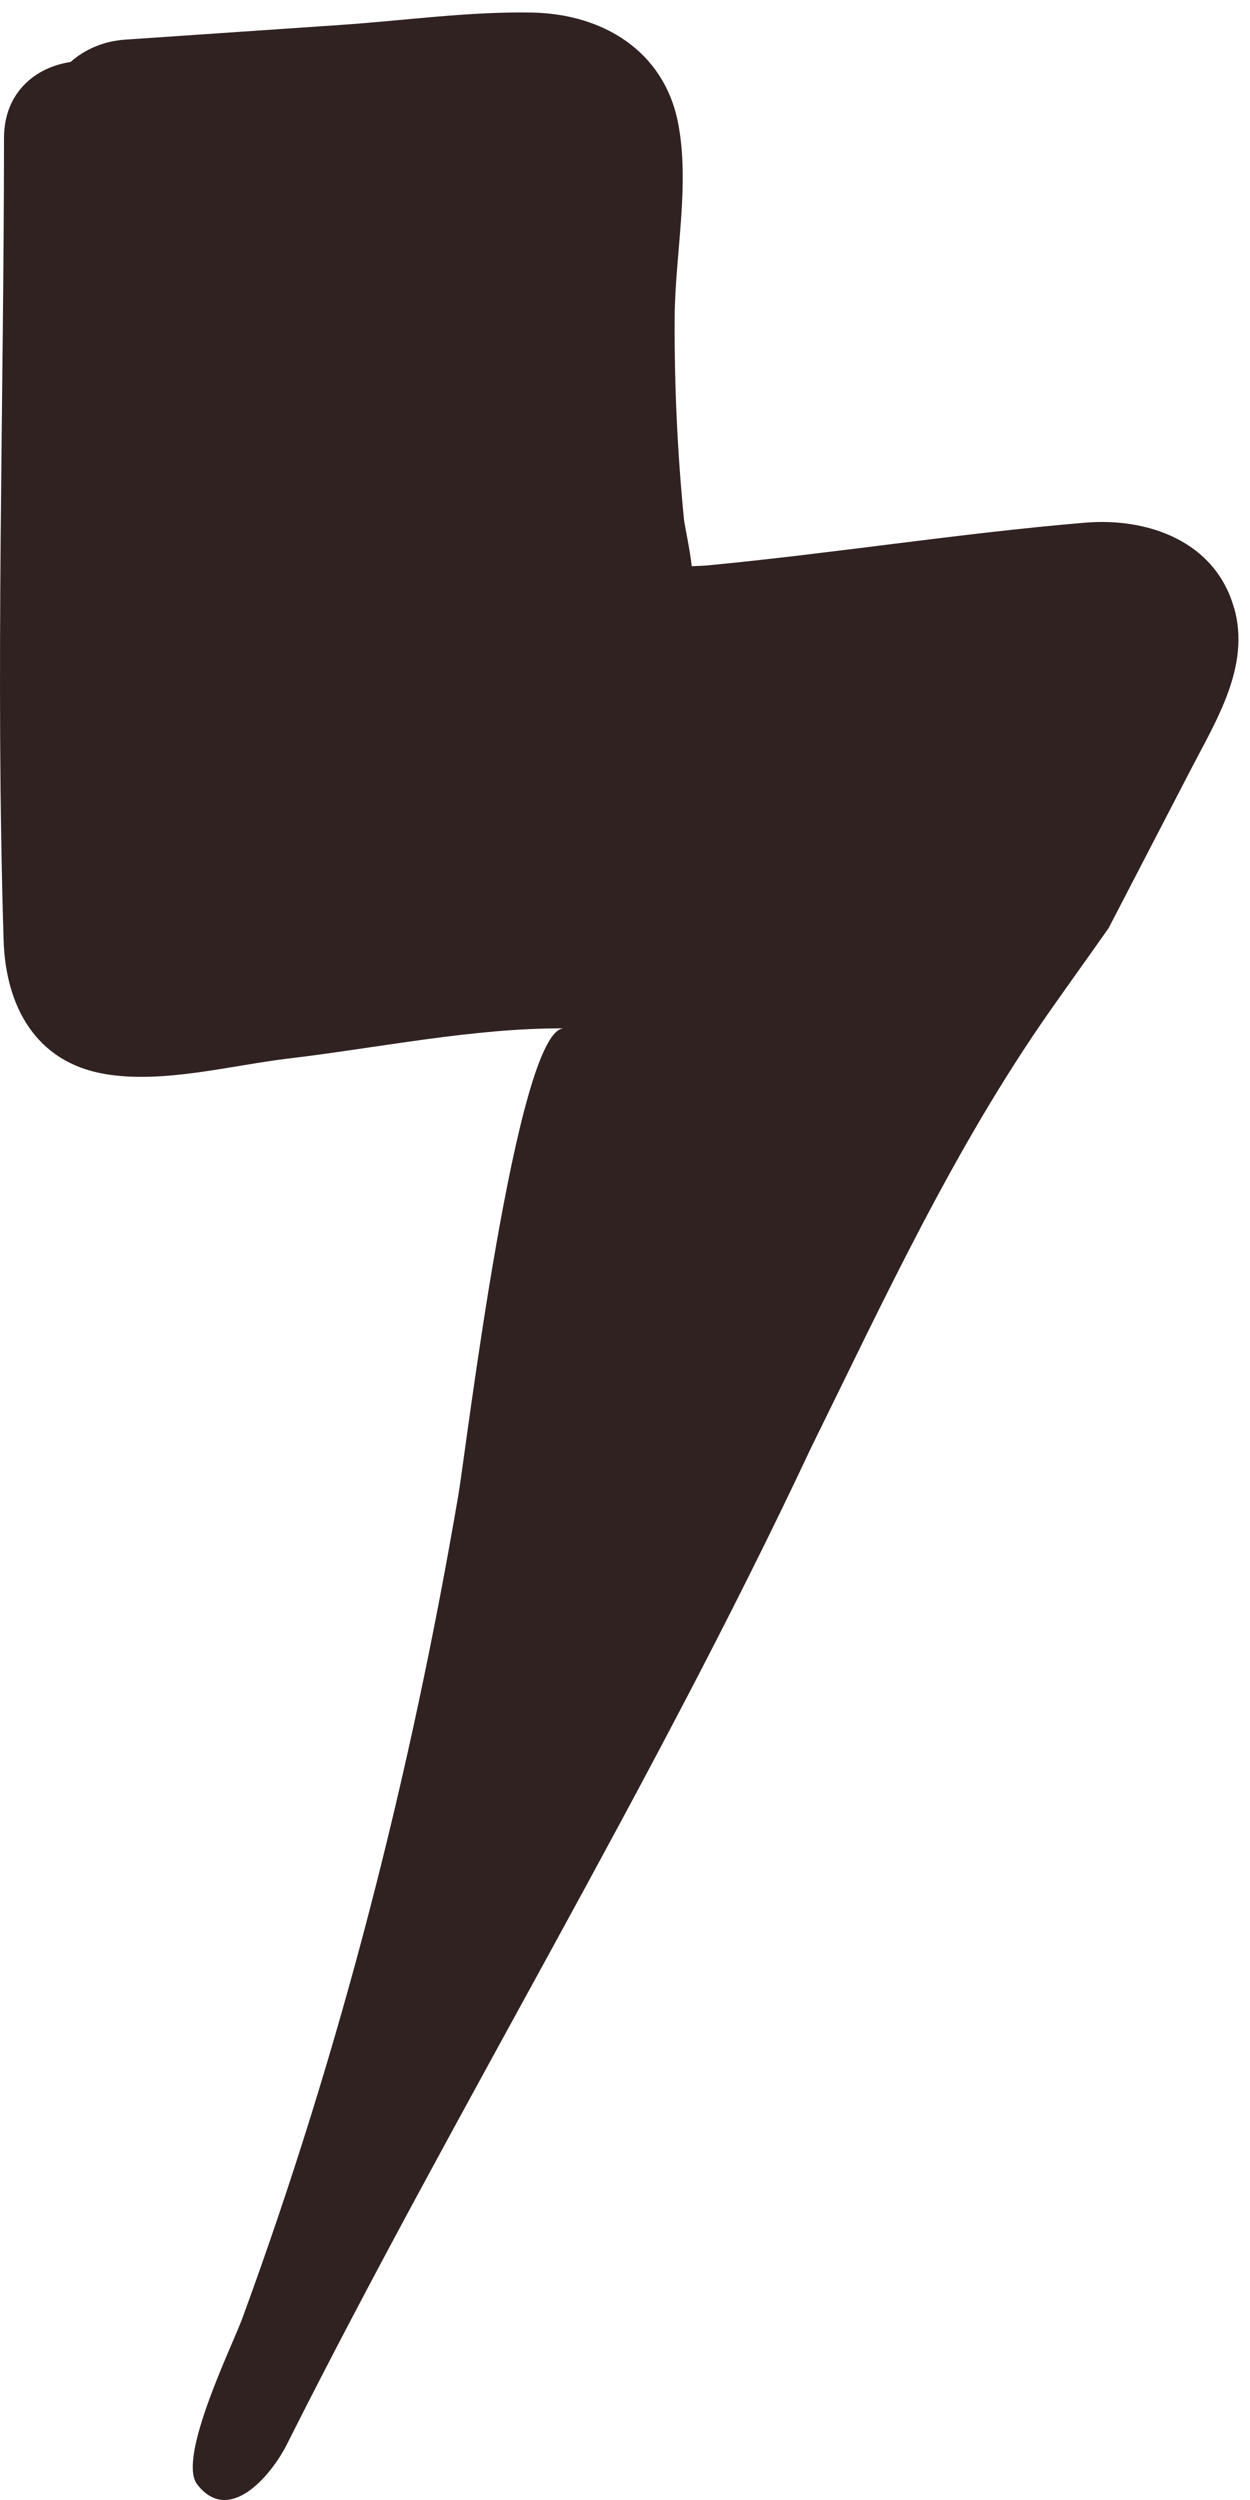 <?xml version="1.0" encoding="utf-8"?>
<svg xmlns="http://www.w3.org/2000/svg" width="53" height="106" viewBox="0 0 53 106" fill="none">
  <path d="M52.328 25.794C51.539 22.953 48.682 21.936 45.998 22.162C40.627 22.615 35.286 23.473 29.921 23.98C29.877 23.983 29.612 23.997 29.33 24.007C29.255 23.304 29.024 22.257 29.001 22.027C28.722 19.186 28.59 16.331 28.606 13.472C28.62 10.8 29.266 7.813 28.746 5.188C28.138 2.141 25.542 0.59 22.562 0.532C19.878 0.482 17.13 0.874 14.453 1.056C11.402 1.265 8.351 1.472 5.296 1.681C4.417 1.742 3.601 2.083 2.99 2.63C1.505 2.847 0.17 3.921 0.17 5.85C0.163 17.169 -0.197 28.555 0.153 39.866C0.238 42.626 1.484 45.025 4.43 45.535C6.89 45.961 9.764 45.177 12.22 44.883C16.046 44.431 20.082 43.583 23.908 43.603C21.896 43.603 19.753 61.523 19.44 63.354C17.408 75.277 14.442 86.927 10.274 98.299C9.846 99.465 7.501 104.229 8.361 105.34C9.71 107.084 11.497 104.969 12.166 103.637C19.301 89.444 27.625 75.798 34.375 61.415C37.494 55.08 40.457 48.657 44.524 42.856C45.329 41.707 46.171 40.542 47.007 39.349C48.172 37.102 49.338 34.852 50.503 32.605C51.587 30.514 53.014 28.244 52.334 25.794H52.328Z" fill="#312222"/>
</svg>